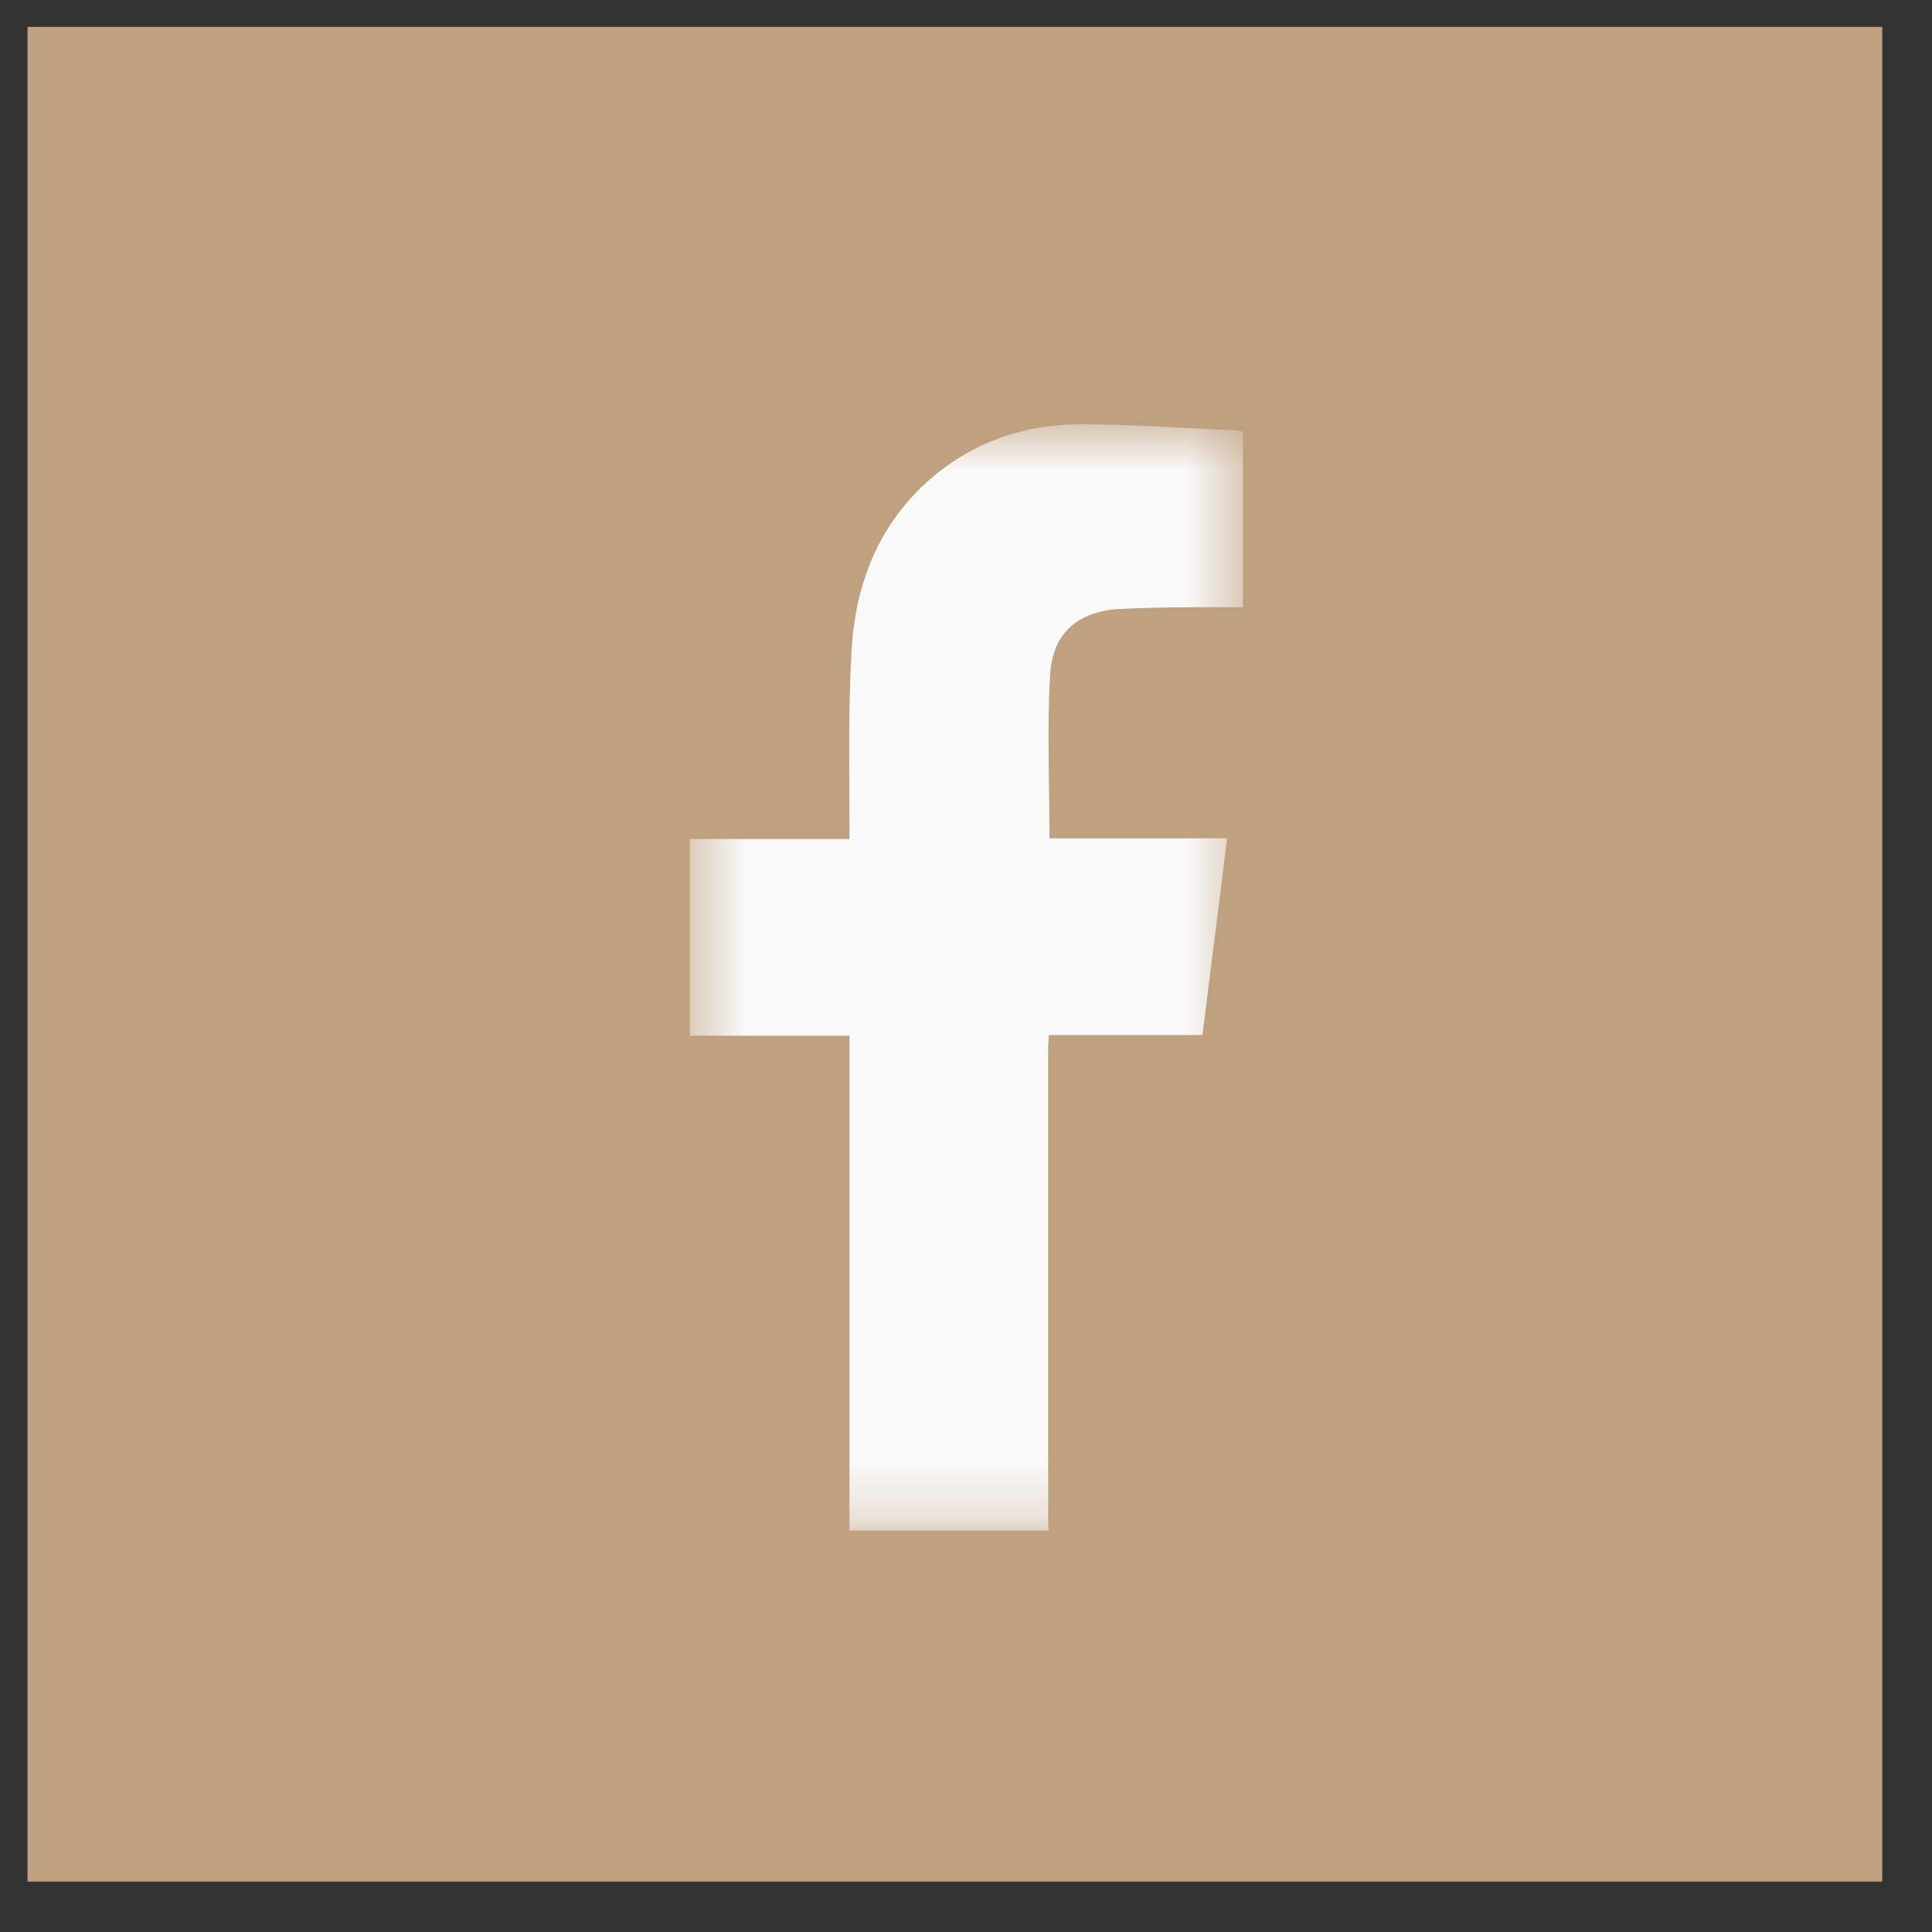 <?xml version="1.0" encoding="UTF-8"?> <svg xmlns="http://www.w3.org/2000/svg" width="35" height="35" viewBox="0 0 35 35" fill="none"><rect x="0" y="0" width="35" height="35" fill="#333333" stroke="none"/><g clip-path="url(#clip0_1722_338)"><path d="M34.098 0.487H0.498V34.087H34.098V0.487Z" fill="#BFA17F"></path><mask id="mask0_1722_338" style="mask-type:luminance" maskUnits="userSpaceOnUse" x="12" y="7" width="11" height="21"><path d="M22.505 7.687H12.497V27.739H22.505V7.687Z" fill="white"></path></mask><g mask="url(#mask0_1722_338)"><path d="M15.389 27.739C15.389 27.739 15.389 27.619 15.389 27.559C15.389 24.691 15.389 21.823 15.389 18.955V18.763H12.497V15.199H15.389C15.389 15.103 15.389 15.031 15.389 14.959C15.389 13.915 15.365 12.871 15.425 11.827C15.485 10.591 15.917 9.475 16.889 8.647C17.669 7.987 18.581 7.687 19.577 7.687C20.513 7.687 21.449 7.759 22.397 7.795C22.433 7.795 22.469 7.807 22.517 7.819V10.999C22.433 10.999 22.361 10.999 22.289 10.999C21.605 10.999 20.921 10.999 20.237 11.035C19.505 11.095 19.073 11.479 19.025 12.211C18.965 13.195 19.013 14.179 19.013 15.187H22.229C22.085 16.387 21.929 17.563 21.785 18.751H19.001C19.001 18.823 18.989 18.895 18.989 18.955C18.989 21.823 18.989 24.691 18.989 27.559C18.989 27.619 18.989 27.679 19.001 27.727H15.401L15.389 27.739Z" fill="#F9F9F9"></path></g></g><defs><clipPath id="clip0_1722_338"><rect width="35" height="35" fill="white"></rect></clipPath></defs></svg> 